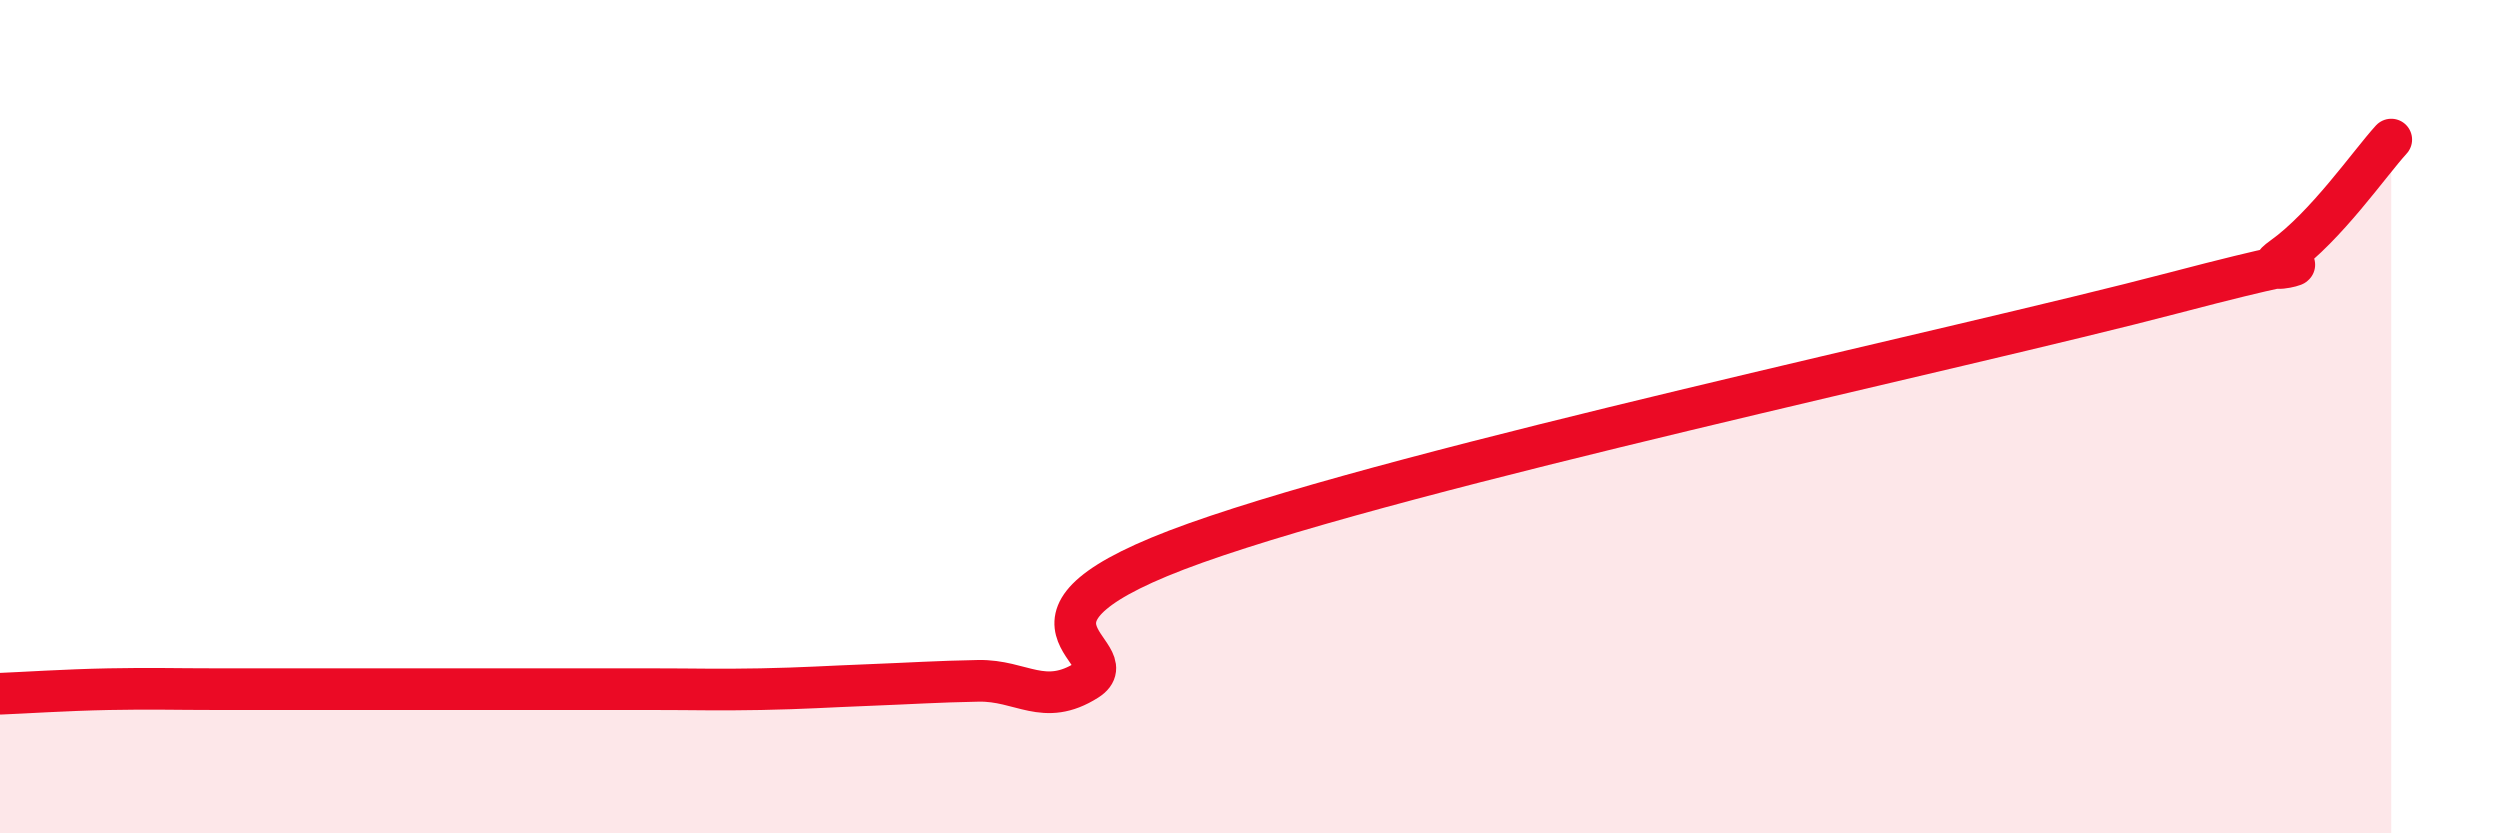
    <svg width="60" height="20" viewBox="0 0 60 20" xmlns="http://www.w3.org/2000/svg">
      <path
        d="M 0,16.65 C 0.52,16.63 1.57,16.56 2.61,16.54 C 3.65,16.52 4.18,16.54 5.22,16.54 C 6.26,16.54 6.79,16.54 7.83,16.54 C 8.87,16.54 9.39,16.54 10.43,16.54 C 11.47,16.54 12,16.54 13.04,16.54 C 14.08,16.54 14.61,16.54 15.65,16.54 C 16.69,16.54 17.22,16.56 18.26,16.54 C 19.3,16.52 19.83,16.48 20.87,16.44 C 21.91,16.4 22.44,16.36 23.48,16.34 C 24.52,16.32 25.05,16.98 26.09,16.32 C 27.13,15.66 23.48,14.89 28.7,13.03 C 33.92,11.17 46.95,8.4 52.17,7.03 C 57.39,5.66 53.74,6.92 54.78,6.18 C 55.82,5.44 56.87,3.92 57.39,3.35L57.39 20L0 20Z"
        fill="#EB0A25"
        opacity="0.1"
        stroke-linecap="round"
        stroke-linejoin="round"
      />
      <path
        d="M 0,16.65 C 0.52,16.63 1.57,16.56 2.61,16.54 C 3.65,16.52 4.18,16.54 5.22,16.54 C 6.26,16.54 6.79,16.54 7.83,16.54 C 8.87,16.54 9.39,16.54 10.43,16.54 C 11.47,16.54 12,16.54 13.04,16.54 C 14.08,16.54 14.61,16.54 15.65,16.54 C 16.69,16.54 17.22,16.56 18.26,16.54 C 19.3,16.52 19.83,16.48 20.87,16.44 C 21.91,16.4 22.44,16.36 23.48,16.34 C 24.52,16.32 25.05,16.98 26.09,16.32 C 27.13,15.66 23.48,14.89 28.7,13.03 C 33.92,11.17 46.95,8.4 52.17,7.03 C 57.39,5.66 53.74,6.92 54.78,6.18 C 55.82,5.44 56.87,3.92 57.39,3.35"
        stroke="#EB0A25"
        stroke-width="1"
        fill="none"
        stroke-linecap="round"
        stroke-linejoin="round"
      />
    </svg>
  